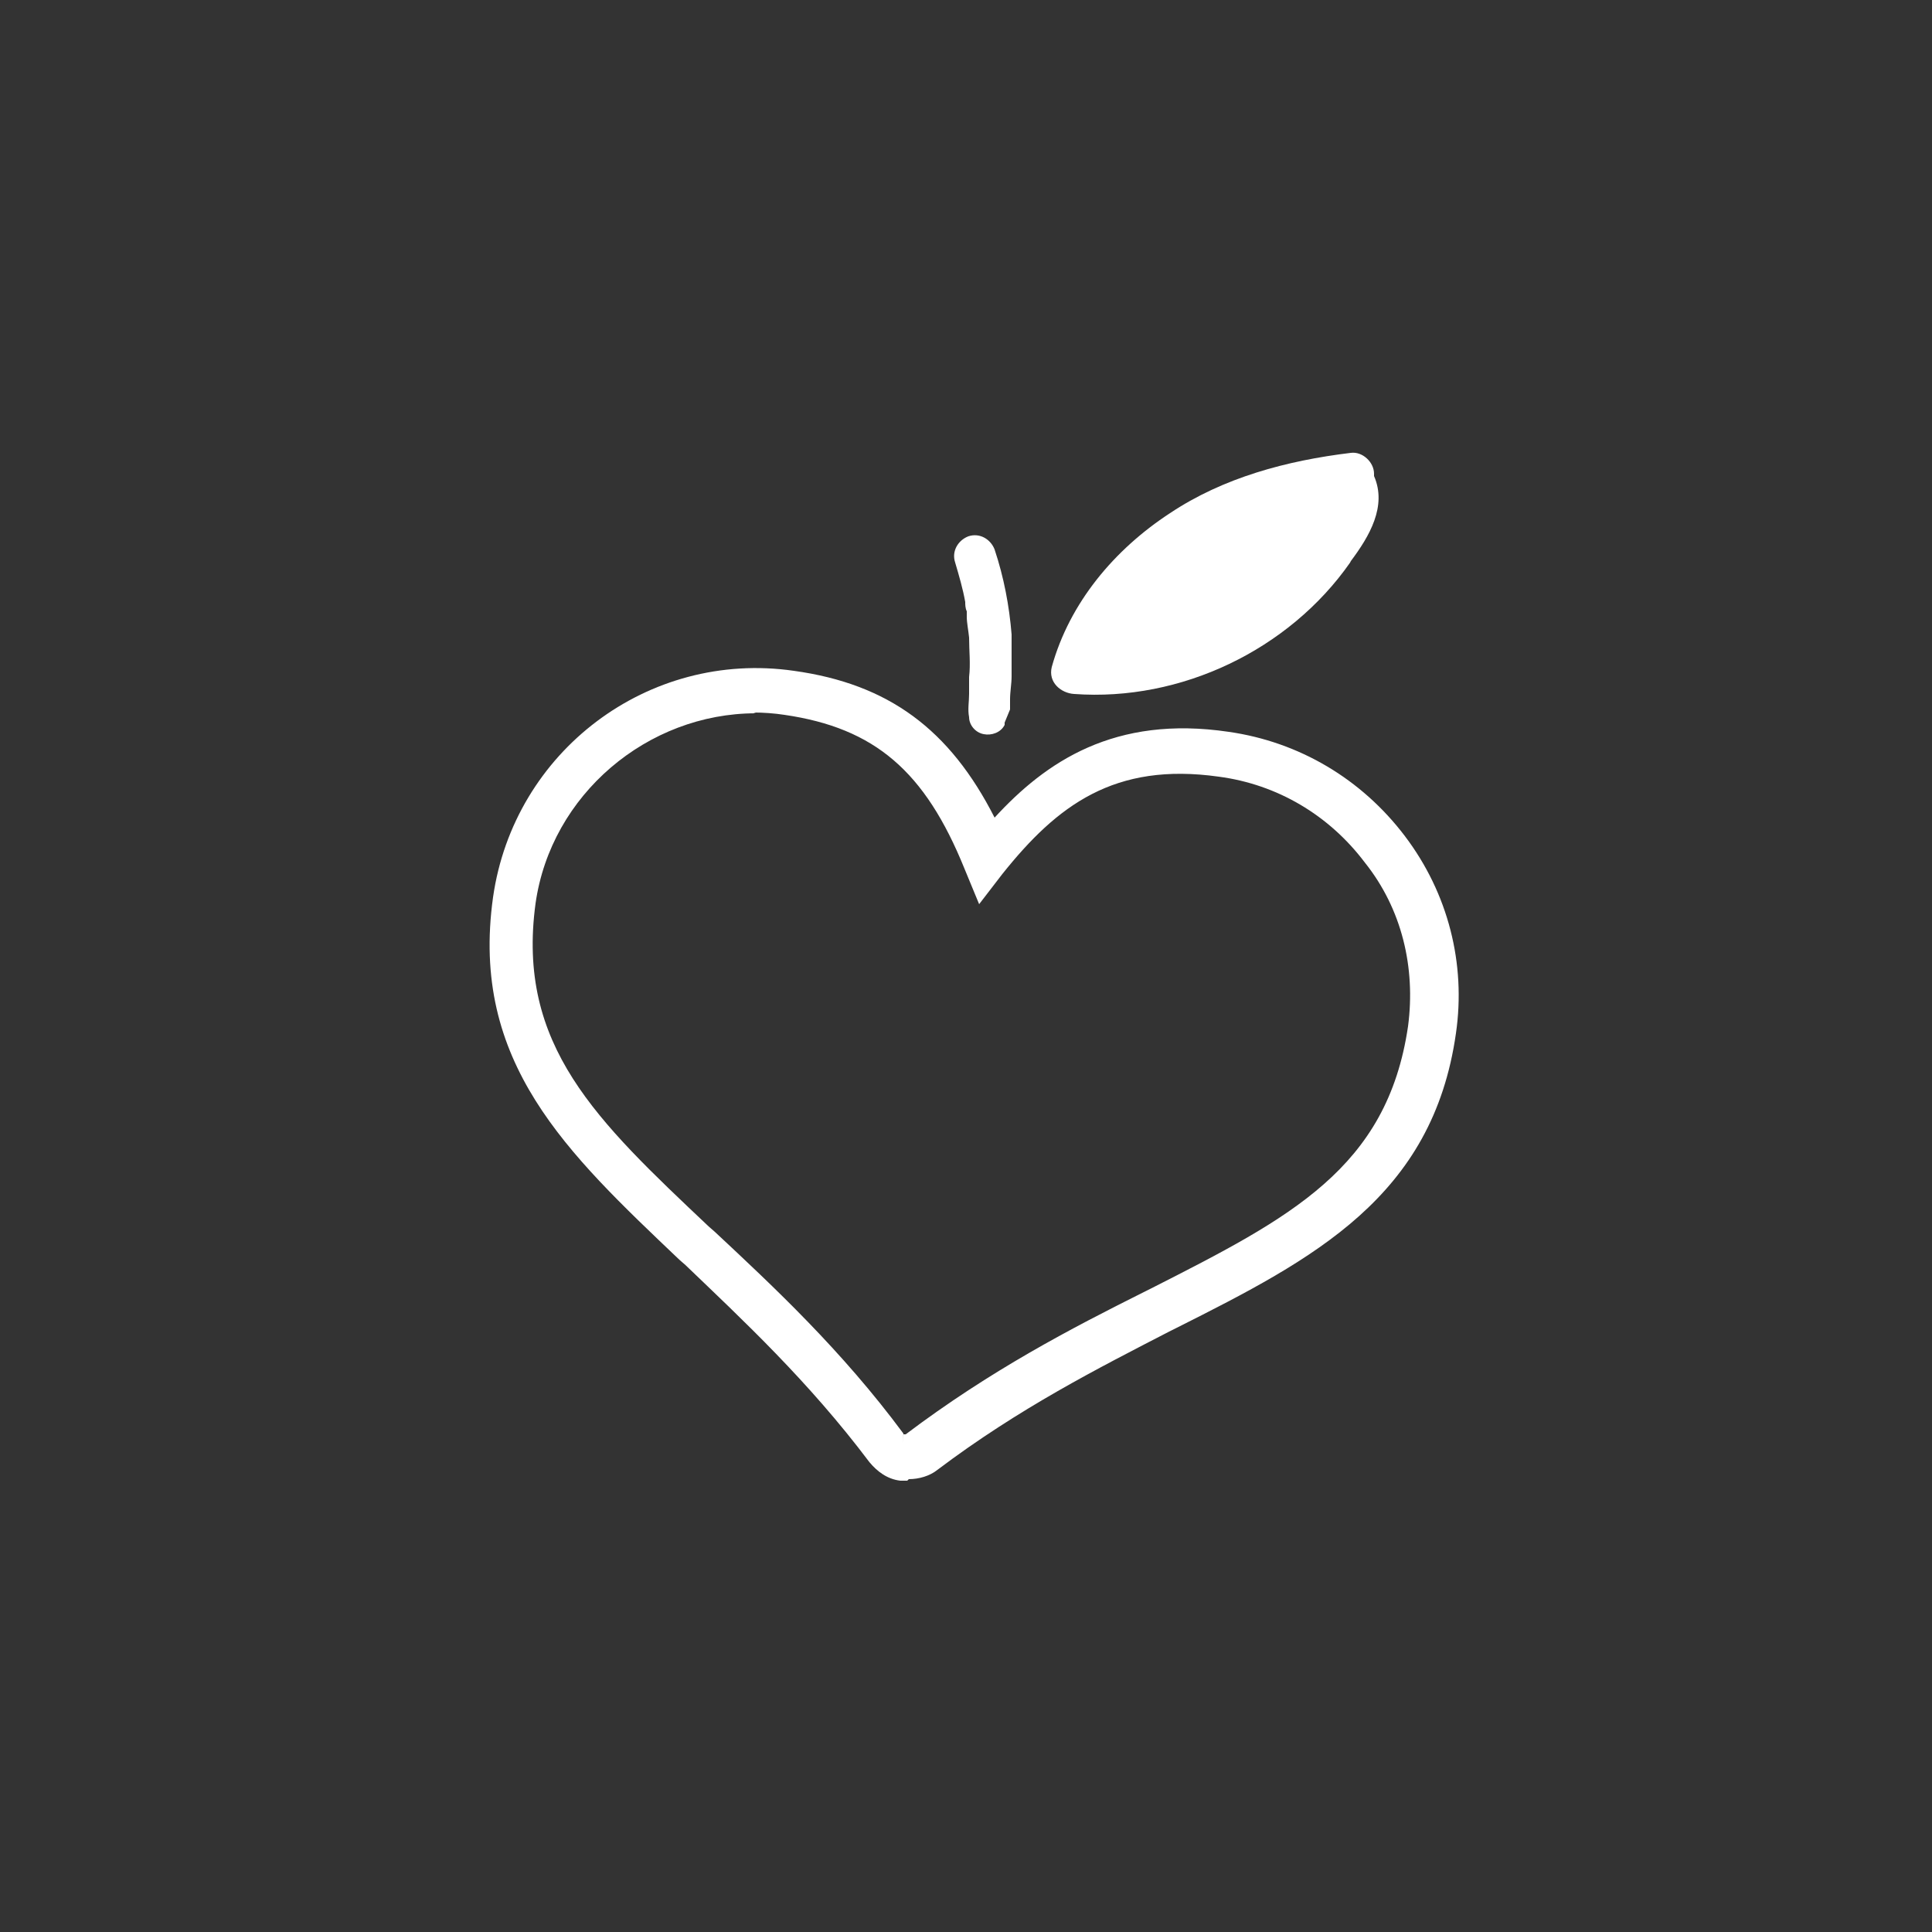 <?xml version="1.0" encoding="UTF-8"?> <svg xmlns="http://www.w3.org/2000/svg" id="Layer_1" width="250" height="250" version="1.1" viewBox="0 0 250 250"><rect x="0" y="0" width="250" height="250" fill="#333333" stroke="none"/><defs><style> .st0 { fill: #fff; } </style></defs><g><path class="st0" d="M174.8,72.6c2.4-3.2,4.7-7.1,3-11v-.3c0-1.5-1.5-2.9-3-2.7-8.3,1-16.5,3.2-23.4,7.8-7.2,4.7-13,11.6-15.3,19.9-.5,2,1.2,3.4,2.9,3.5,13.8,1,27.8-5.7,35.7-17"></path><path class="st0" d="M130,93.5c.2-.5.5-1.2.7-1.7v-1.3c0-1,.2-2,.2-3v-5.4c-.3-3.7-1-7.4-2.2-11-.5-1.3-1.9-2.2-3.4-1.7-1.3.5-2.2,1.9-1.7,3.4.5,1.7,1,3.4,1.3,5.1,0,.3,0,.8.2,1.2h0v.7c0,.8.2,1.7.3,2.7,0,1.7.2,3.4,0,5.1v2.2c0,1-.2,2,0,3,0,1,.8,2,1.9,2.2,1,.2,2.2-.2,2.7-1.2"></path></g><path class="st0" d="M117.3,191.6h-.8c-1.7-.2-3-1.2-4-2.4-7.9-10.5-16.4-18.4-23.8-25.5l-.8-.7c-14.5-13.8-27.1-25.5-24.1-46.9,2.7-18.9,20.1-32,38.9-29.3,12.3,1.7,20.2,7.6,26,19,6.6-7.2,15.5-13.3,30.3-11.1,9.1,1.3,17.2,6.1,22.8,13.5s7.9,16.5,6.6,25.5c-3,21.2-18.4,29.2-36.1,38.1l-1,.5c-9.1,4.7-19.4,9.9-30,17.9-1,.8-2.4,1.2-3.7,1.2l-.2.2ZM97.8,92.3c-14,0-26.5,10.5-28.5,24.6-2.5,18.4,7.9,28.1,22.4,41.8l.8.7c7.6,7.1,16.4,15.3,24.4,26.1h0c0,.2-.3,3-.3,3l.3-2.9h.3c11-8.3,21.4-13.7,30.8-18.4l1-.5c17.9-9.1,30.5-15.5,33.2-33.9,1-7.6-.8-15.2-5.6-21.2-4.6-6.1-11.3-10.1-18.9-11.1-13.5-1.9-20.9,3.7-28,12.6l-3,3.9-1.9-4.6c-5.1-12.6-11.6-18.2-23.3-19.9-1.3-.2-2.7-.3-4-.3Z"></path></svg> 